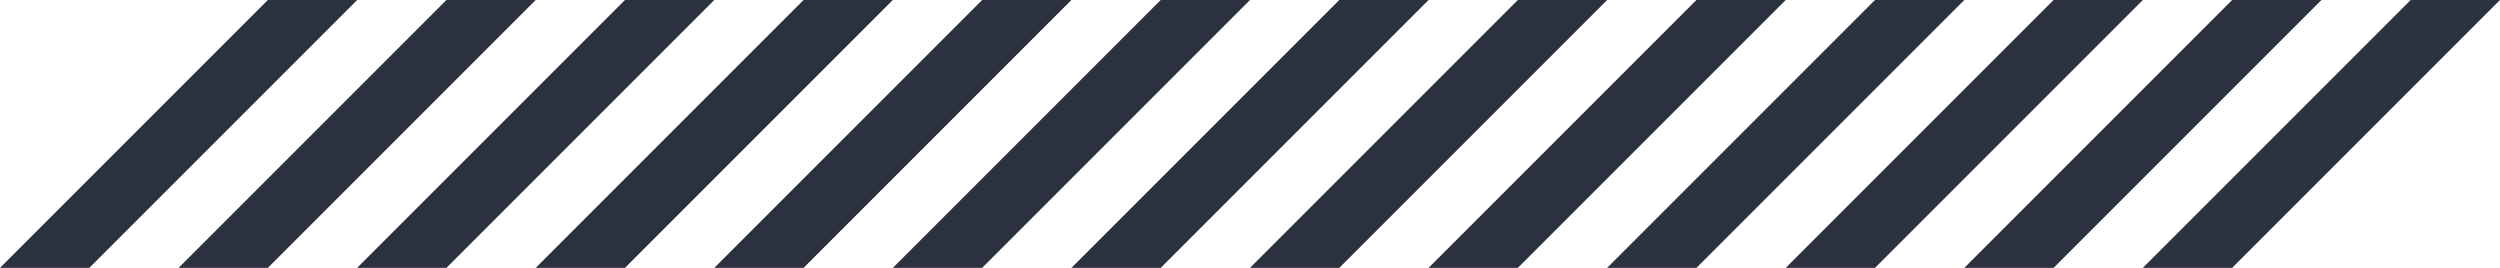 <?xml version="1.0" encoding="UTF-8"?> <svg xmlns="http://www.w3.org/2000/svg" width="112" height="12" viewBox="0 0 112 12" fill="none"><path d="M12 0H16L4 12H0L12 0Z" fill="#2C313F"></path><path d="M20 0H24L12 12H8L20 0Z" fill="#2C313F"></path><path d="M28 0H32L20 12H16L28 0Z" fill="#2C313F"></path><path d="M36 0H40L28 12H24L36 0Z" fill="#2C313F"></path><path d="M44 0H48L36 12H32L44 0Z" fill="#2C313F"></path><path d="M52 0H56L44 12H40L52 0Z" fill="#2C313F"></path><path d="M60 0H64L52 12H48L60 0Z" fill="#2C313F"></path><path d="M68 0H72L60 12H56L68 0Z" fill="#2C313F"></path><path d="M84 0H88L76 12H72L84 0Z" fill="#2C313F"></path><path d="M76 0H80L68 12H64L76 0Z" fill="#2C313F"></path><path d="M92 0H96L84 12H80L92 0Z" fill="#2C313F"></path><path d="M100 0H104L92 12H88L100 0Z" fill="#2C313F"></path><path d="M108 0H112L100 12H96L108 0Z" fill="#2C313F"></path></svg> 